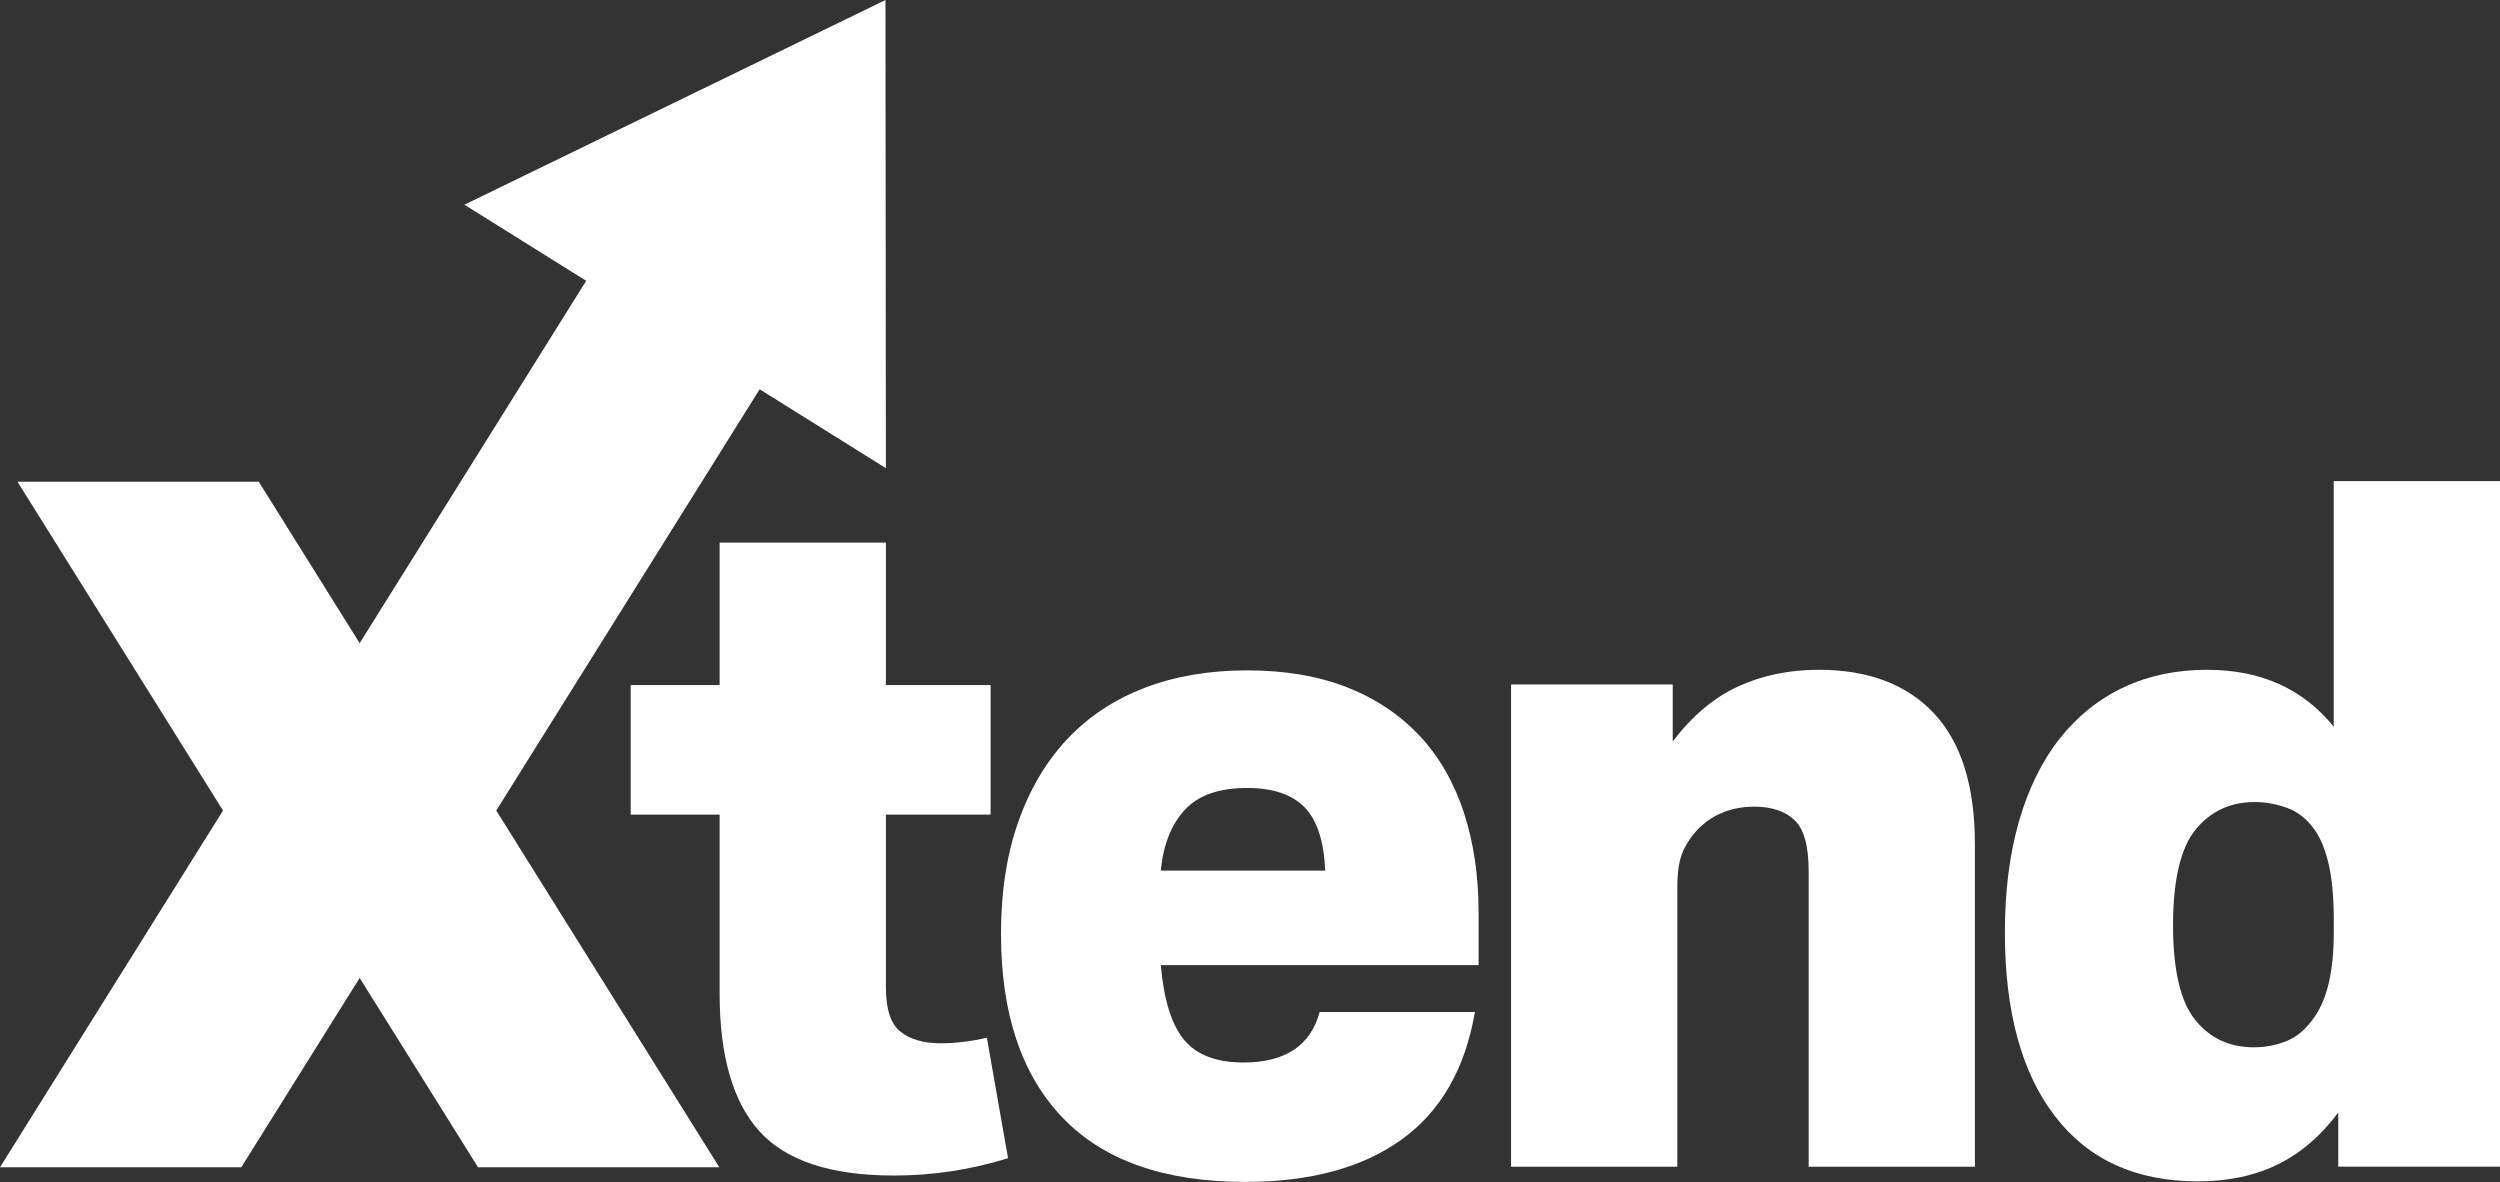 <?xml version="1.0" encoding="UTF-8"?> <svg xmlns="http://www.w3.org/2000/svg" id="Layer_1" data-name="Layer 1" viewBox="0 0 735.34 347.67"><rect x="0" y="0" width="735.34" height="347.67" fill="#333333" stroke="none"/><defs><style> .cls-1 { fill: #fff; stroke-width: 0px; } </style></defs><polygon class="cls-1" points="140.61 343.34 105.79 287.65 70.97 343.34 0 343.34 65.6 238.41 5.14 141.69 76.11 141.69 105.79 189.18 172.42 82.6 136.6 60.21 260.45 0 260.57 137.71 223.44 114.5 145.97 238.41 211.58 343.34 140.61 343.34"></polygon><path class="cls-1" d="M417.61,216.5c-5.77-6.21-12.88-10.98-21.34-14.32-8.47-3.33-18.28-5-29.45-5s-21.21,1.71-30.12,5.13c-8.91,3.42-16.48,8.42-22.69,14.99-6.21,6.58-11.04,14.68-14.45,24.31-3.43,9.64-5.13,20.67-5.13,33.09,0,23.42,6.03,41.43,18.1,54.03,12.06,12.61,29.99,18.91,53.76,18.91,19.09,0,34.4-4.15,45.93-12.43,11.52-8.28,18.73-20.8,21.61-37.55h-45.66c-2.7,9.91-10.18,14.86-22.42,14.86-7.93,0-13.73-2.21-17.43-6.62-3.69-4.41-5.99-11.75-6.89-22.02h93.48v-15.4c0-10.81-1.44-20.62-4.32-29.45-2.88-8.82-7.21-16.35-12.97-22.56M341.43,256.08c.72-7.56,3.06-13.51,7.02-17.83,3.96-4.32,10.08-6.48,18.37-6.48,7.57,0,13.19,1.89,16.89,5.67,3.69,3.78,5.72,10,6.08,18.64h-48.36Z"></path><path class="cls-1" d="M534.97,197.01c-8.65,0-16.53,1.62-23.64,4.86-7.12,3.24-13.55,8.65-19.32,16.21v-16.75h-47.55v141.84h48.9v-82.13c0-4.68.58-8.28,1.75-10.81,1.17-2.52,2.75-4.77,4.73-6.75,4.32-4.14,9.73-6.21,16.21-6.21,5.04,0,8.96,1.31,11.75,3.92,2.79,2.61,4.19,7.61,4.19,14.99v86.99h48.9v-94.83c0-17.11-4.01-29.94-12.02-38.5-8.02-8.55-19.32-12.83-33.9-12.83"></path><path class="cls-1" d="M735.34,343.17v-201.66h-48.91v72.25c-9-11.16-21.43-16.75-37.28-16.75-9.01,0-17.16,1.71-24.45,5.13-7.29,3.42-13.55,8.42-18.78,14.99-5.22,6.58-9.23,14.68-12.02,24.31-2.8,9.64-4.19,20.58-4.19,32.83,0,23.24,4.9,41.25,14.72,54.03,9.82,12.79,23.82,19.18,42.01,19.18s31.25-6.75,41.33-20.26v15.94h47.55ZM686.44,274.55c0,10.99-1.89,19.18-5.67,24.59-2.34,3.42-5.04,5.77-8.1,7.02-3.06,1.26-6.31,1.89-9.73,1.89-7.21,0-12.97-2.7-17.29-8.1-4.32-5.4-6.48-14.68-6.48-27.83s2.21-22.69,6.62-28.1c4.41-5.4,10.22-8.11,17.43-8.11,3.24,0,6.43.59,9.59,1.76,3.15,1.17,5.81,3.29,7.97,6.35,1.8,2.52,3.19,5.94,4.19,10.27.99,4.32,1.48,9.73,1.48,16.21v4.05Z"></path><path class="cls-1" d="M276.78,306.87c-5.05,0-9.01-1.13-11.89-3.39-2.89-2.26-4.32-6.64-4.32-13.16v-50.72h30.8v-38.09h-30.8v-41.91h-48.9v41.91h-26.16v38.09h26.16v52.68c0,18.37,3.92,31.88,11.75,40.52,7.83,8.64,21.03,12.97,39.58,12.97,11.35,0,22.51-1.7,33.5-5.1l-6.22-35.42c-4.86,1.08-9.37,1.62-13.5,1.62"></path></svg> 